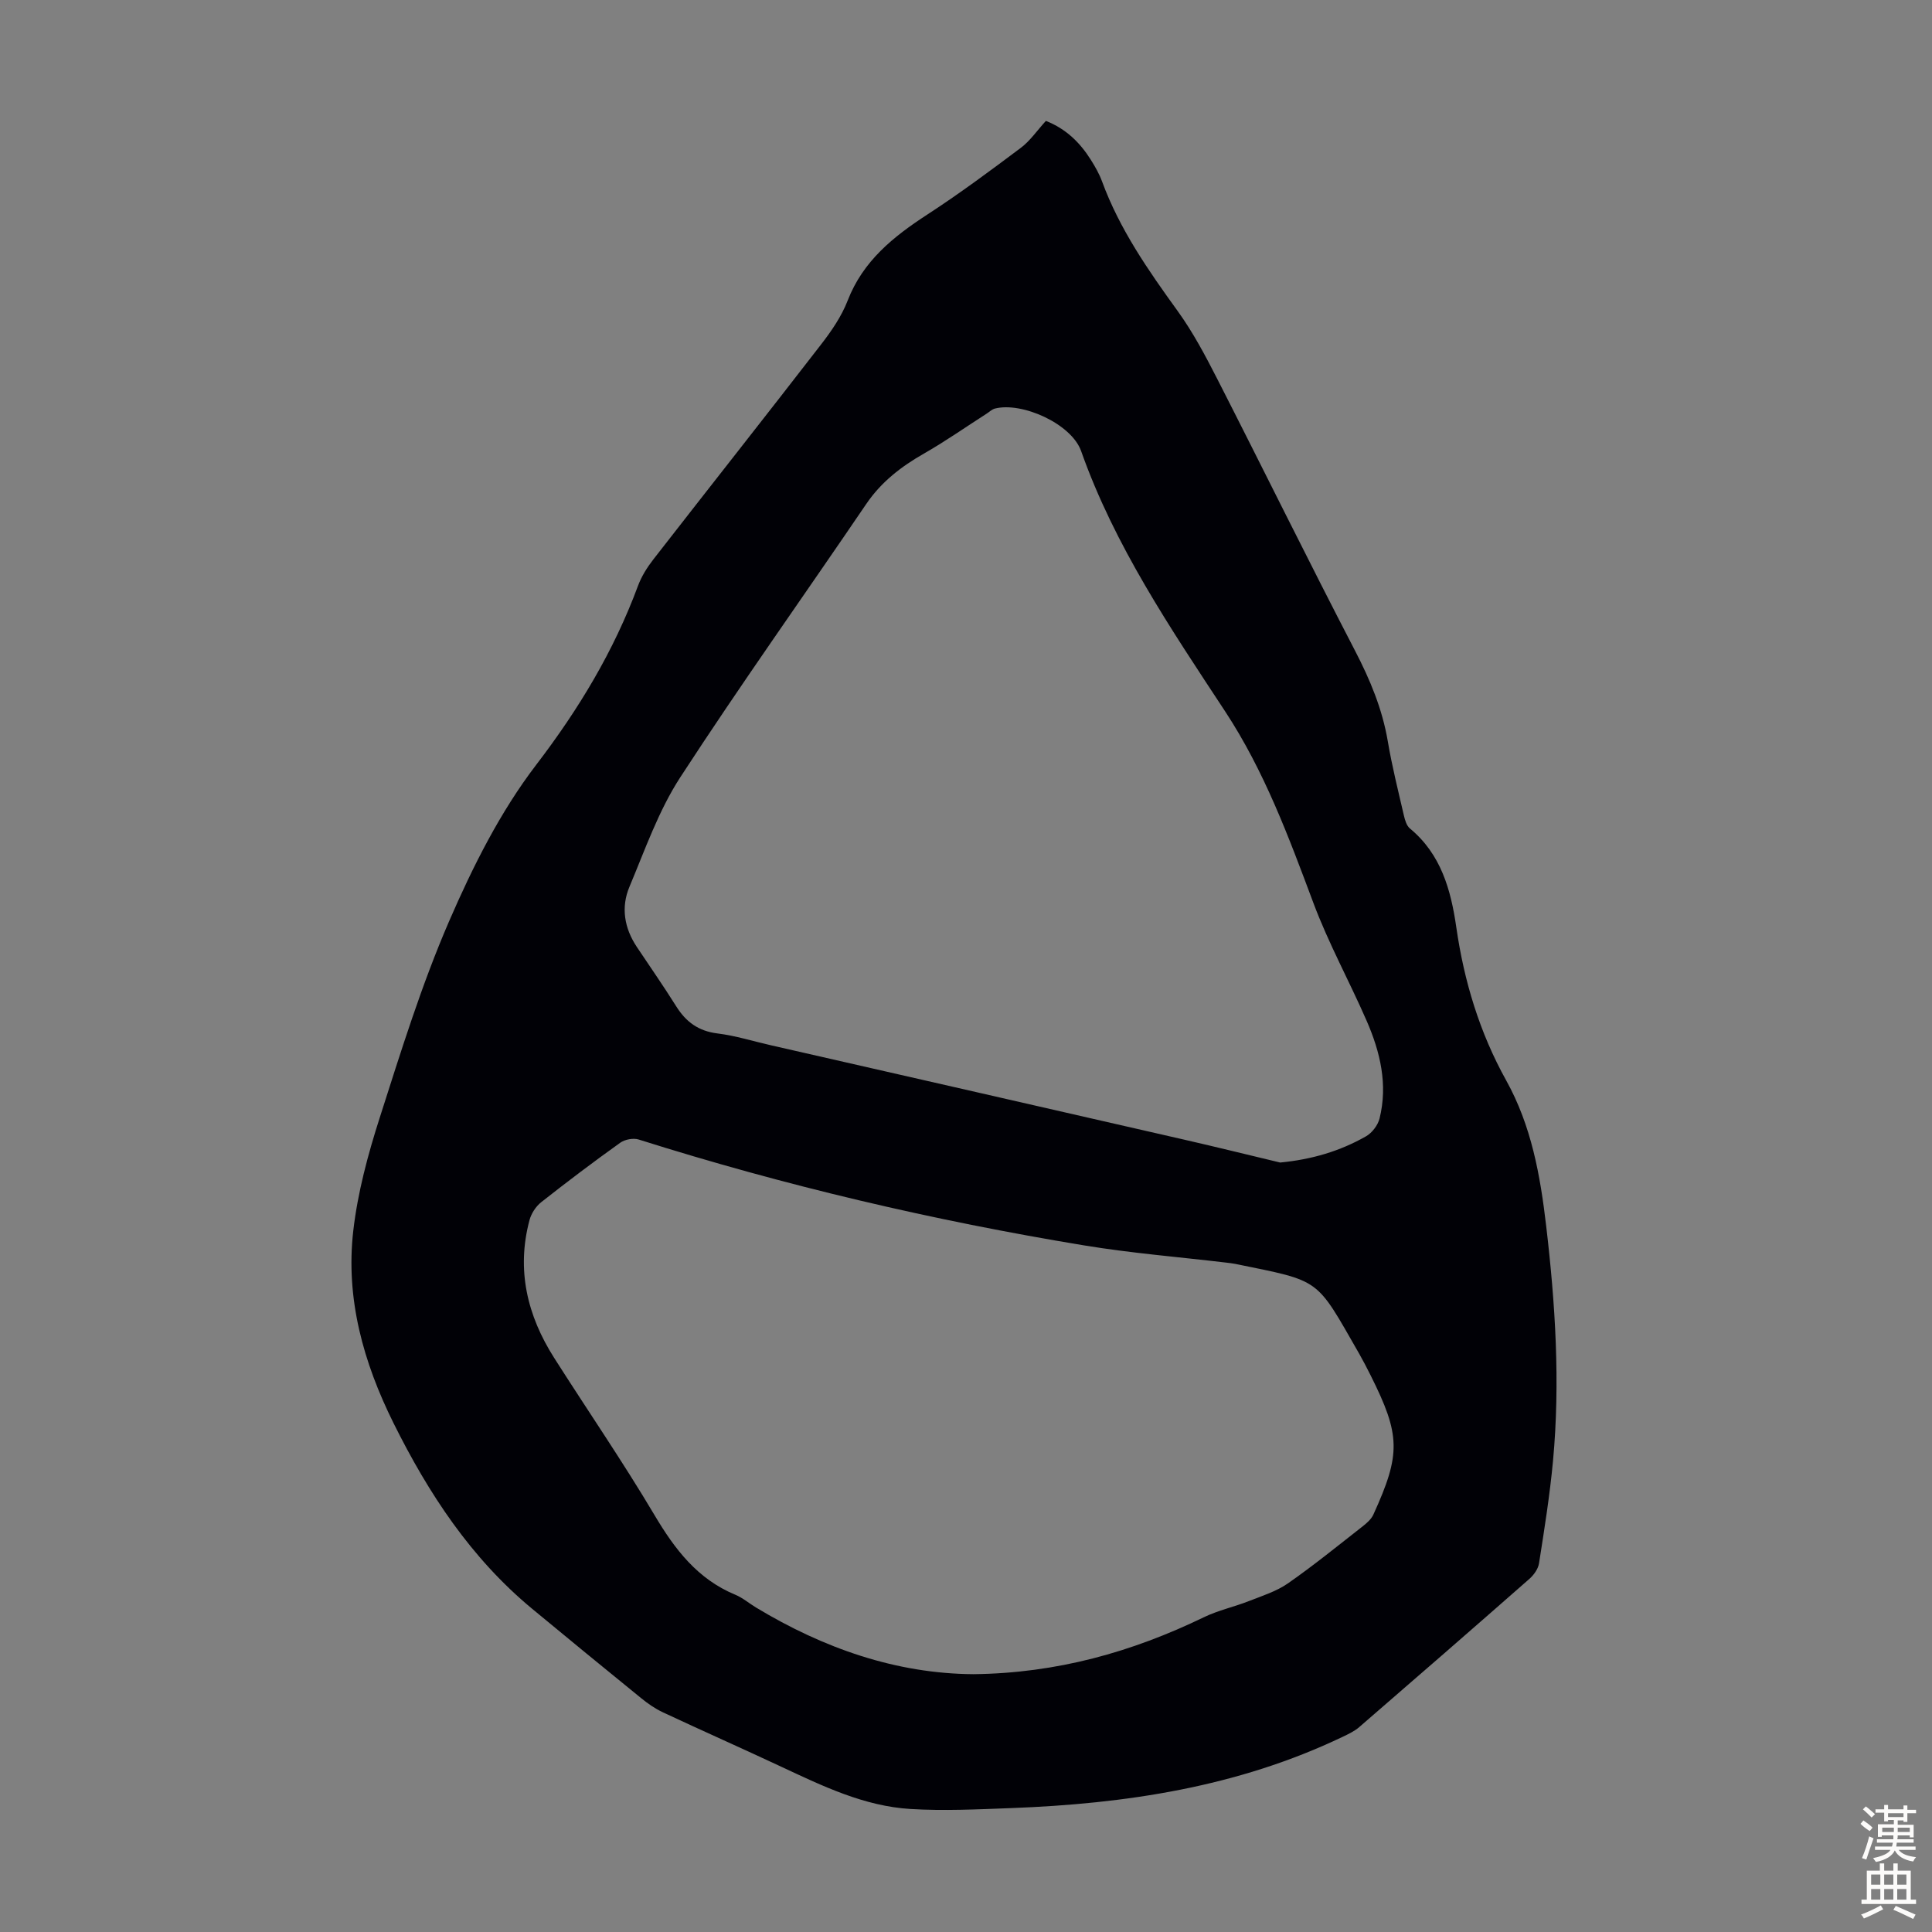 <svg enable-background="new 0 0 400 400" viewBox="0 0 400 400" xmlns="http://www.w3.org/2000/svg"><rect x="0" y="0" width="400" height="400" fill="#808080" stroke="none"/><path d="m216.54 25.03c4.18 1.64 7.08 4.51 9.32 8.08.89 1.42 1.74 2.9 2.31 4.46 3.63 9.88 9.54 18.37 15.65 26.82 3.18 4.4 5.75 9.27 8.23 14.12 9.55 18.71 18.81 37.56 28.49 56.2 3.12 6.01 5.65 12.07 6.79 18.77.87 5.18 2.16 10.28 3.34 15.4.22.94.56 2.09 1.24 2.65 6.44 5.32 8.49 12.73 9.6 20.45 1.61 11.19 4.84 21.83 10.32 31.69 5.24 9.42 7.06 19.66 8.29 30.15 1.9 16.16 2.92 32.34 1.42 48.57-.66 7.12-1.79 14.2-2.9 21.27-.18 1.18-1.1 2.45-2.04 3.27-11.69 10.27-23.43 20.48-35.2 30.66-.99.85-2.24 1.44-3.44 2.01-21.72 10.39-44.93 13.86-68.69 14.75-6.92.26-13.88.6-20.78.18-9.54-.58-18.08-4.7-26.61-8.69-8.2-3.84-16.47-7.5-24.67-11.34-1.59-.75-3.09-1.79-4.46-2.91-7.56-6.14-15.09-12.31-22.59-18.52-12.66-10.49-21.43-23.84-28.68-38.42-6.26-12.6-9.95-25.79-8.34-39.82.91-7.91 3.03-15.78 5.47-23.4 4.39-13.71 8.67-27.55 14.39-40.74 4.9-11.3 10.58-22.63 18.02-32.35 8.82-11.53 16.06-23.54 21.07-37.05.72-1.95 1.89-3.81 3.17-5.46 11.54-14.84 23.2-29.59 34.7-44.47 2.17-2.8 4.27-5.85 5.54-9.13 3.18-8.21 9.44-13.22 16.49-17.81 6.63-4.31 13-9.04 19.33-13.79 1.94-1.44 3.36-3.57 5.22-5.6zm48.5 215.66c6.5-.62 12.36-2.34 17.78-5.43 1.25-.71 2.45-2.29 2.8-3.68 1.75-7.04.14-13.79-2.67-20.23-3.57-8.18-7.9-16.05-11.02-24.39-5.13-13.71-10.14-27.3-18.3-39.71-11.28-17.15-22.85-34.22-29.79-53.85-2-5.66-12.23-10.25-17.86-8.81-.61.16-1.13.68-1.69 1.04-4.31 2.76-8.51 5.71-12.95 8.25-4.74 2.7-8.87 5.87-11.99 10.46-12.82 18.87-26.07 37.46-38.5 56.58-4.5 6.92-7.3 14.99-10.53 22.68-1.79 4.25-1.07 8.57 1.54 12.47 2.73 4.09 5.54 8.13 8.15 12.29 2.02 3.22 4.59 5.11 8.51 5.6 3.75.46 7.41 1.62 11.12 2.46 28.54 6.51 57.08 13.01 85.61 19.55 6.6 1.51 13.19 3.14 19.79 4.72zm-63.53 105.93c17.27-.19 32.84-4.58 47.74-11.79 2.98-1.44 6.3-2.15 9.39-3.37 2.74-1.07 5.66-2 8.03-3.65 5.32-3.71 10.36-7.81 15.47-11.81.85-.67 1.77-1.47 2.2-2.42 5.73-12.57 5.63-16.45-.58-28.85-.75-1.5-1.52-2.99-2.35-4.45-9.1-15.85-7.71-14.93-25.64-18.6-.66-.13-1.33-.2-1.99-.28-9.77-1.16-19.6-1.95-29.3-3.55-31.25-5.15-62.01-12.37-92.23-21.92-1.12-.36-2.88-.03-3.85.67-5.55 3.97-11 8.08-16.36 12.31-1.11.88-2.06 2.35-2.42 3.73-2.73 10.26-.47 19.72 5.11 28.49 6.9 10.85 14.2 21.47 20.76 32.52 4.21 7.1 8.9 13.27 16.74 16.52 1.53.63 2.84 1.77 4.28 2.64 14.04 8.48 29.06 13.7 45 13.81z" fill="#010106"/><g fill="#fcfbfa"><path d="m385.2 377.6.6-.7c.6.4 1.3.9 1.9 1.5l-.6.7c-.8-.5-1.4-1-1.9-1.5zm.3 7.1c.6-1.4 1.1-2.9 1.5-4.5.3.1.6.3.9.4-.5 1.4-1 2.9-1.5 4.4zm.2-10.1.6-.6c.7.5 1.3 1.1 1.9 1.6l-.7.7c-.6-.6-1.2-1.2-1.8-1.7zm8.4-.8h.8v.9h1.8v.7h-1.8v1.8h-.8v-.3h-1.2v.9h3.3v2.6h-.8v-.4h-2.5c0 .3 0 .6-.1.8h3.4v.7h-3.5c0 .3-.1.6-.1.8h4v.7h-3.5c.7.9 1.9 1.3 3.6 1.5-.2.2-.4.5-.6.9-1.9-.3-3.2-1.1-3.8-2.3-.5 1.1-1.8 2-3.9 2.4-.2-.3-.4-.5-.6-.8 1.9-.4 3.1-.9 3.6-1.7h-3.2v-.7h3.5c.1-.2.1-.5.2-.8h-3.3v-.7h3.4c0-.2 0-.5 0-.8h-2.4v.3h-.8v-2.6h3.3v-.9h-1.2v.3h-.8v-1.8h-1.8v-.7h1.8v-.9h.8v.9h3.2zm-4.4 5.5h2.4c0-.3 0-.6 0-.9h-2.4zm1.2-3.1h3.2v-.8h-3.2zm4.4 2.2h-2.4v.9h2.5v-.9z"/><path d="m389.2 385.8h.9v1.5h1.9v-1.5h.9v1.5h2.7v6h1.1v.9h-11.3v-.9h1.1v-6h2.7zm.2 8.7.5.8c-1.2.6-2.5 1.3-4 1.9-.2-.3-.3-.6-.6-.8 1.6-.6 3-1.3 4.1-1.9zm-2-4.3h1.9v-2.1h-1.9zm0 3.1h1.9v-2.2h-1.9zm2.7-3.1h1.9v-2.1h-1.9zm0 3.1h1.9v-2.2h-1.9zm2.4 1.3c1.4.6 2.7 1.2 4.1 1.8l-.5.9c-1.5-.7-2.8-1.4-4.1-1.9zm2.2-6.5h-1.9v2.1h1.9zm-1.9 5.2h1.9v-2.2h-1.9z"/></g></svg>